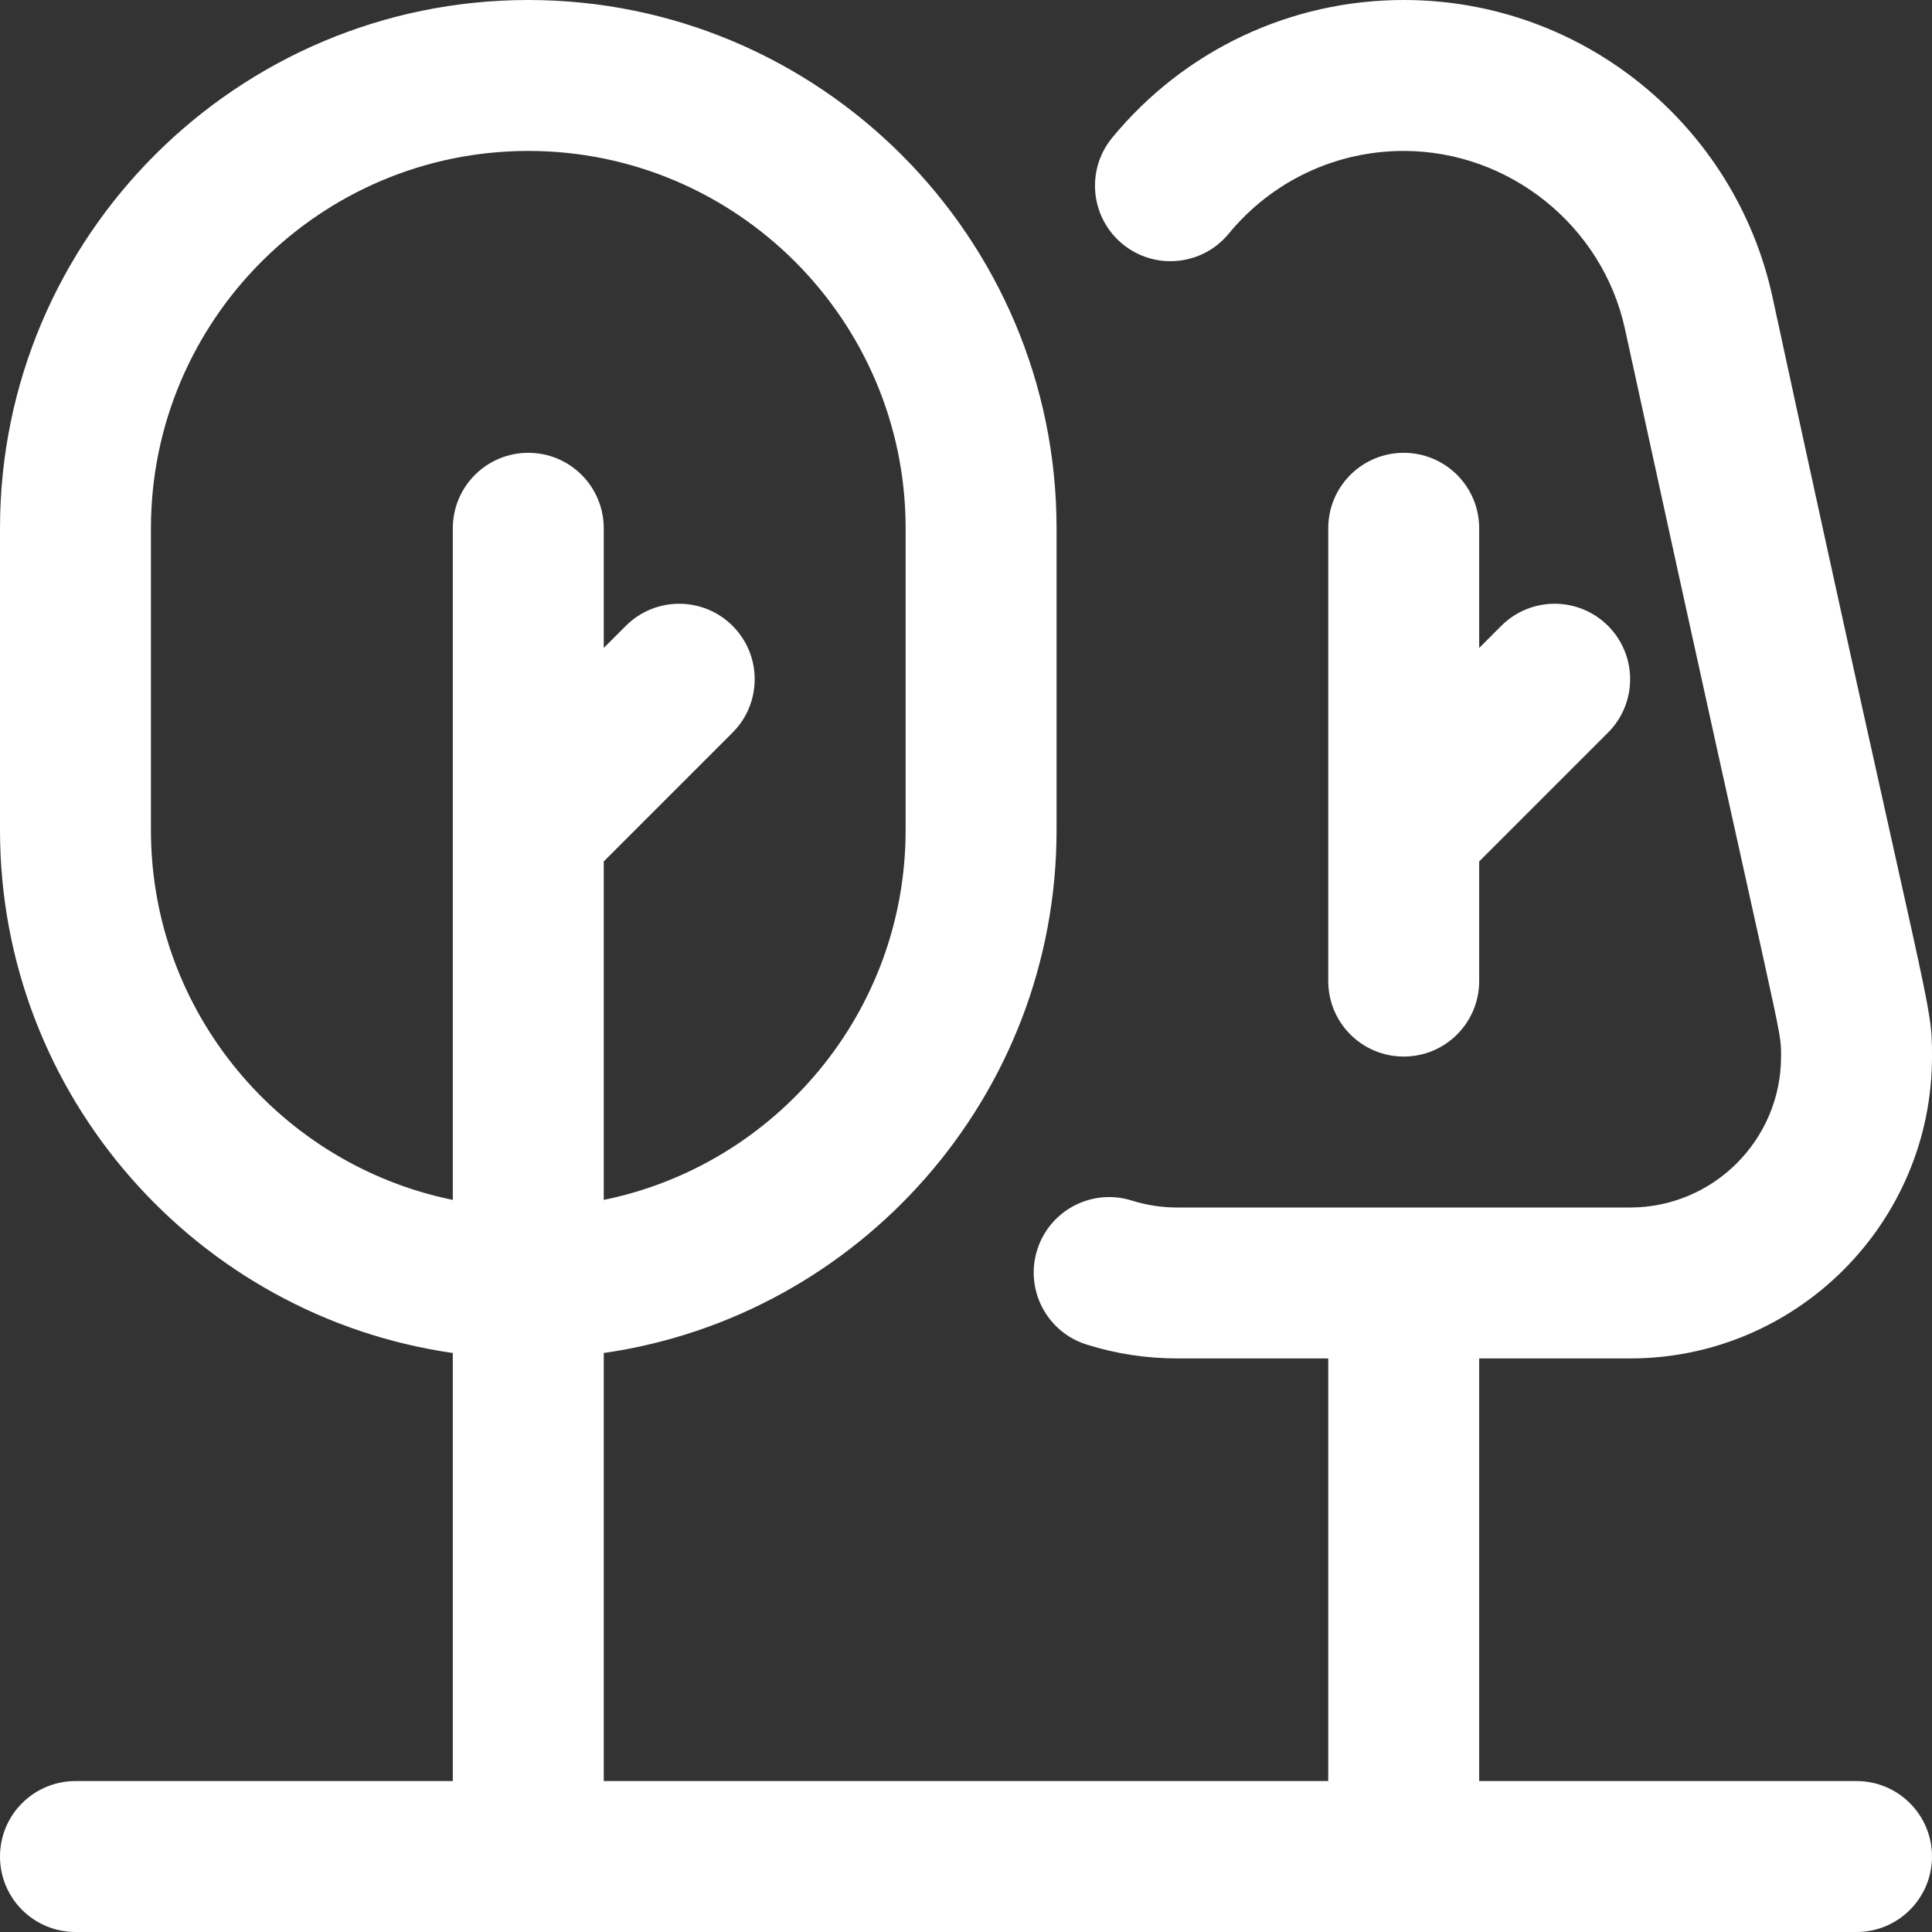 <svg width="48" height="48" viewBox="0 0 48 48" fill="none" xmlns="http://www.w3.org/2000/svg">
<rect x="0" y="0" width="48" height="48" fill="#333333" stroke="none"/>
<g clip-path="url(#clip0_151_2576)">
<path d="M39.951 15.549C39.218 14.817 38.031 14.817 37.299 15.549L36.75 16.098V13.125C36.75 12.089 35.911 11.25 34.875 11.25C33.839 11.25 33 12.089 33 13.125V24.375C33 25.411 33.839 26.25 34.875 26.25C35.911 26.25 36.75 25.411 36.75 24.375V21.402L39.951 18.201C40.683 17.469 40.683 16.281 39.951 15.549Z" fill="white"/>
<path d="M46.125 44.25H36.75V33.75H40.5C44.636 33.75 48 30.386 48 26.25C48 24.812 47.971 25.572 44.032 7.357C43.106 3.139 39.346 0 34.875 0C32.061 0 29.421 1.248 27.631 3.423C26.974 4.223 27.089 5.404 27.889 6.062C28.688 6.72 29.87 6.605 30.528 5.805C31.602 4.499 33.186 3.75 34.875 3.75C37.497 3.75 39.808 5.605 40.369 8.161C44.339 26.386 44.25 25.476 44.25 26.25C44.25 28.318 42.568 30 40.5 30H29.25C28.864 30 28.484 29.942 28.121 29.828C27.133 29.516 26.08 30.065 25.769 31.052C25.458 32.04 26.006 33.093 26.994 33.404C27.722 33.634 28.481 33.75 29.25 33.75H33V44.25H15V33.615C21.352 32.703 26.25 27.226 26.25 20.625V13.125C26.25 5.888 20.362 0 13.125 0C5.888 0 0 5.888 0 13.125V20.625C0 27.226 4.898 32.703 11.25 33.615V44.25H1.875C0.839 44.25 0 45.089 0 46.125C0 47.161 0.839 48 1.875 48H46.125C47.161 48 48 47.161 48 46.125C48 45.089 47.161 44.25 46.125 44.25ZM3.75 20.625V13.125C3.75 7.956 7.956 3.75 13.125 3.75C18.294 3.75 22.5 7.956 22.5 13.125V20.625C22.5 25.152 19.274 28.94 15 29.811V21.402L18.201 18.201C18.933 17.469 18.933 16.281 18.201 15.549C17.468 14.817 16.281 14.817 15.549 15.549L15 16.098V13.125C15 12.089 14.161 11.25 13.125 11.25C12.089 11.25 11.25 12.089 11.25 13.125V29.811C6.976 28.94 3.75 25.152 3.75 20.625Z" fill="white"/>
</g>
<defs>
<clipPath id="clip0_151_2576">
<rect width="48" height="48" fill="white"/>
</clipPath>
</defs>
</svg>
